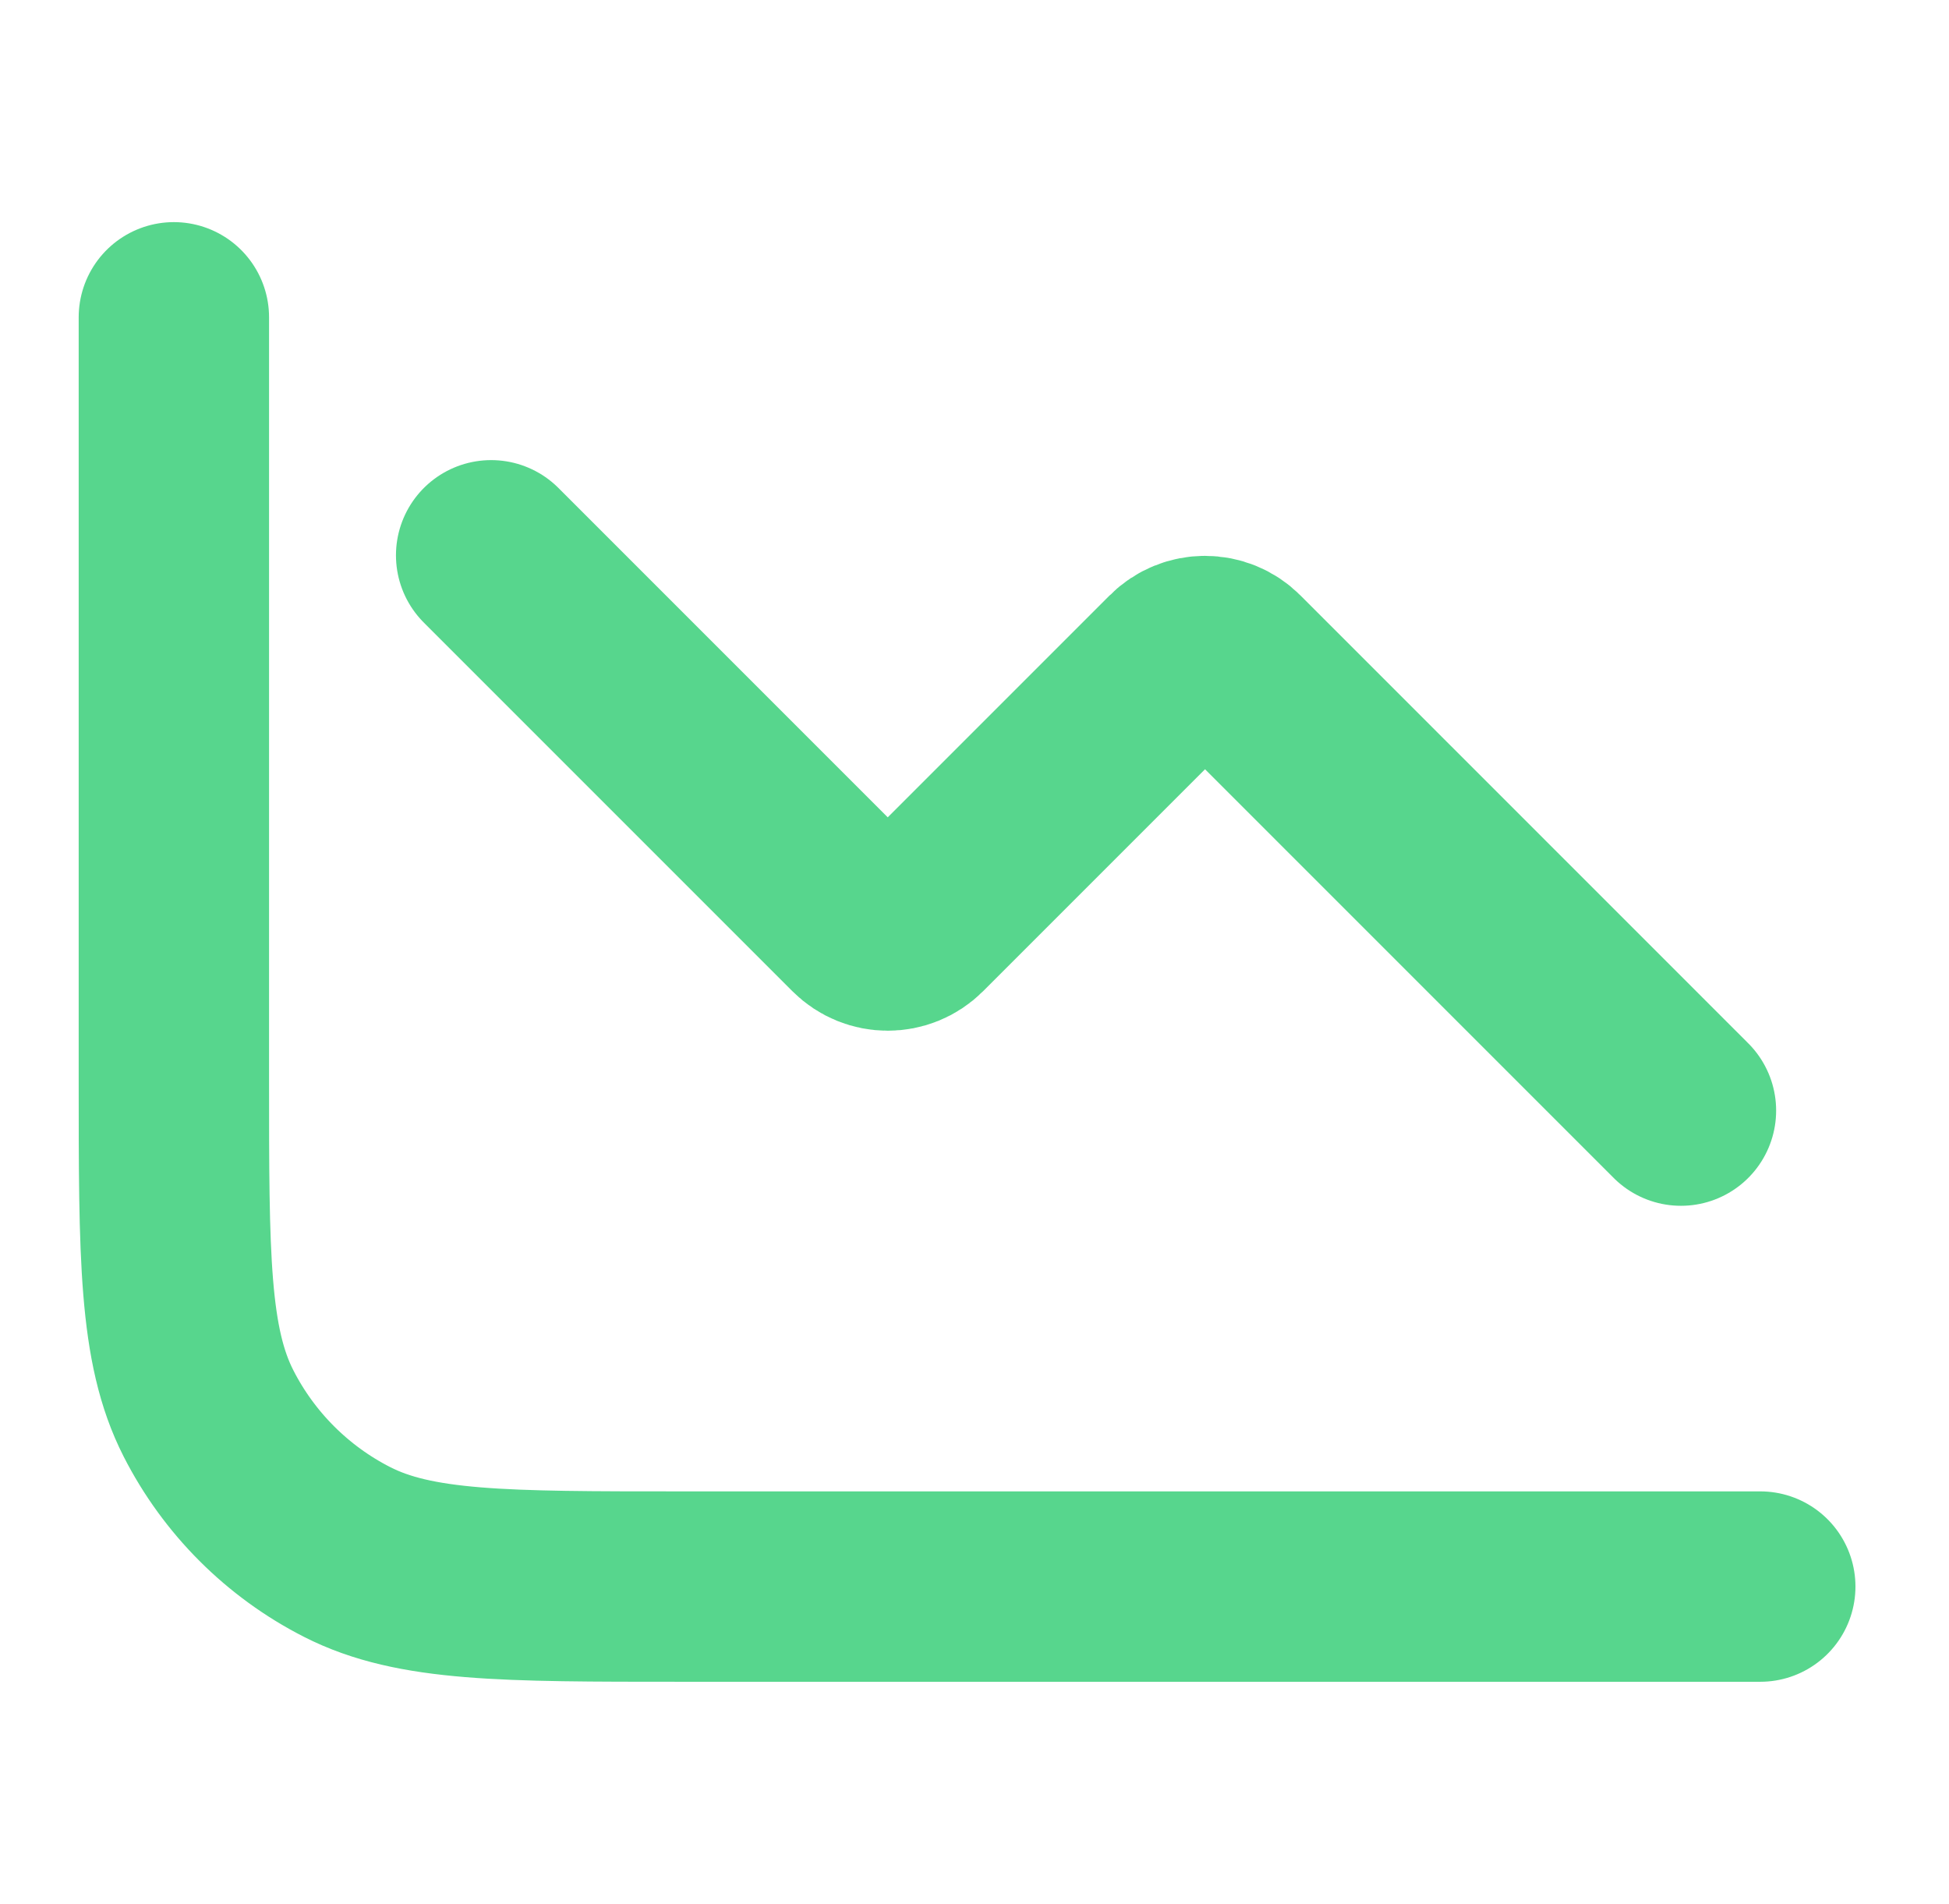 <svg xmlns="http://www.w3.org/2000/svg" width="43" height="42" viewBox="0 0 43 42" fill="none"><path d="M38.836 35H15.036C11.116 35 9.155 35 7.658 34.237C6.341 33.566 5.27 32.495 4.599 31.178C3.836 29.68 3.836 27.72 3.836 23.8V7" stroke="#57D68D" stroke-width="4.2" stroke-linecap="round"></path><path d="M37.086 24.5L27.205 14.619C26.863 14.277 26.309 14.277 25.967 14.619L20.205 20.381C19.863 20.723 19.309 20.723 18.967 20.381L10.836 12.25" stroke="#57D68D" stroke-width="4.2" stroke-linecap="round"></path></svg>